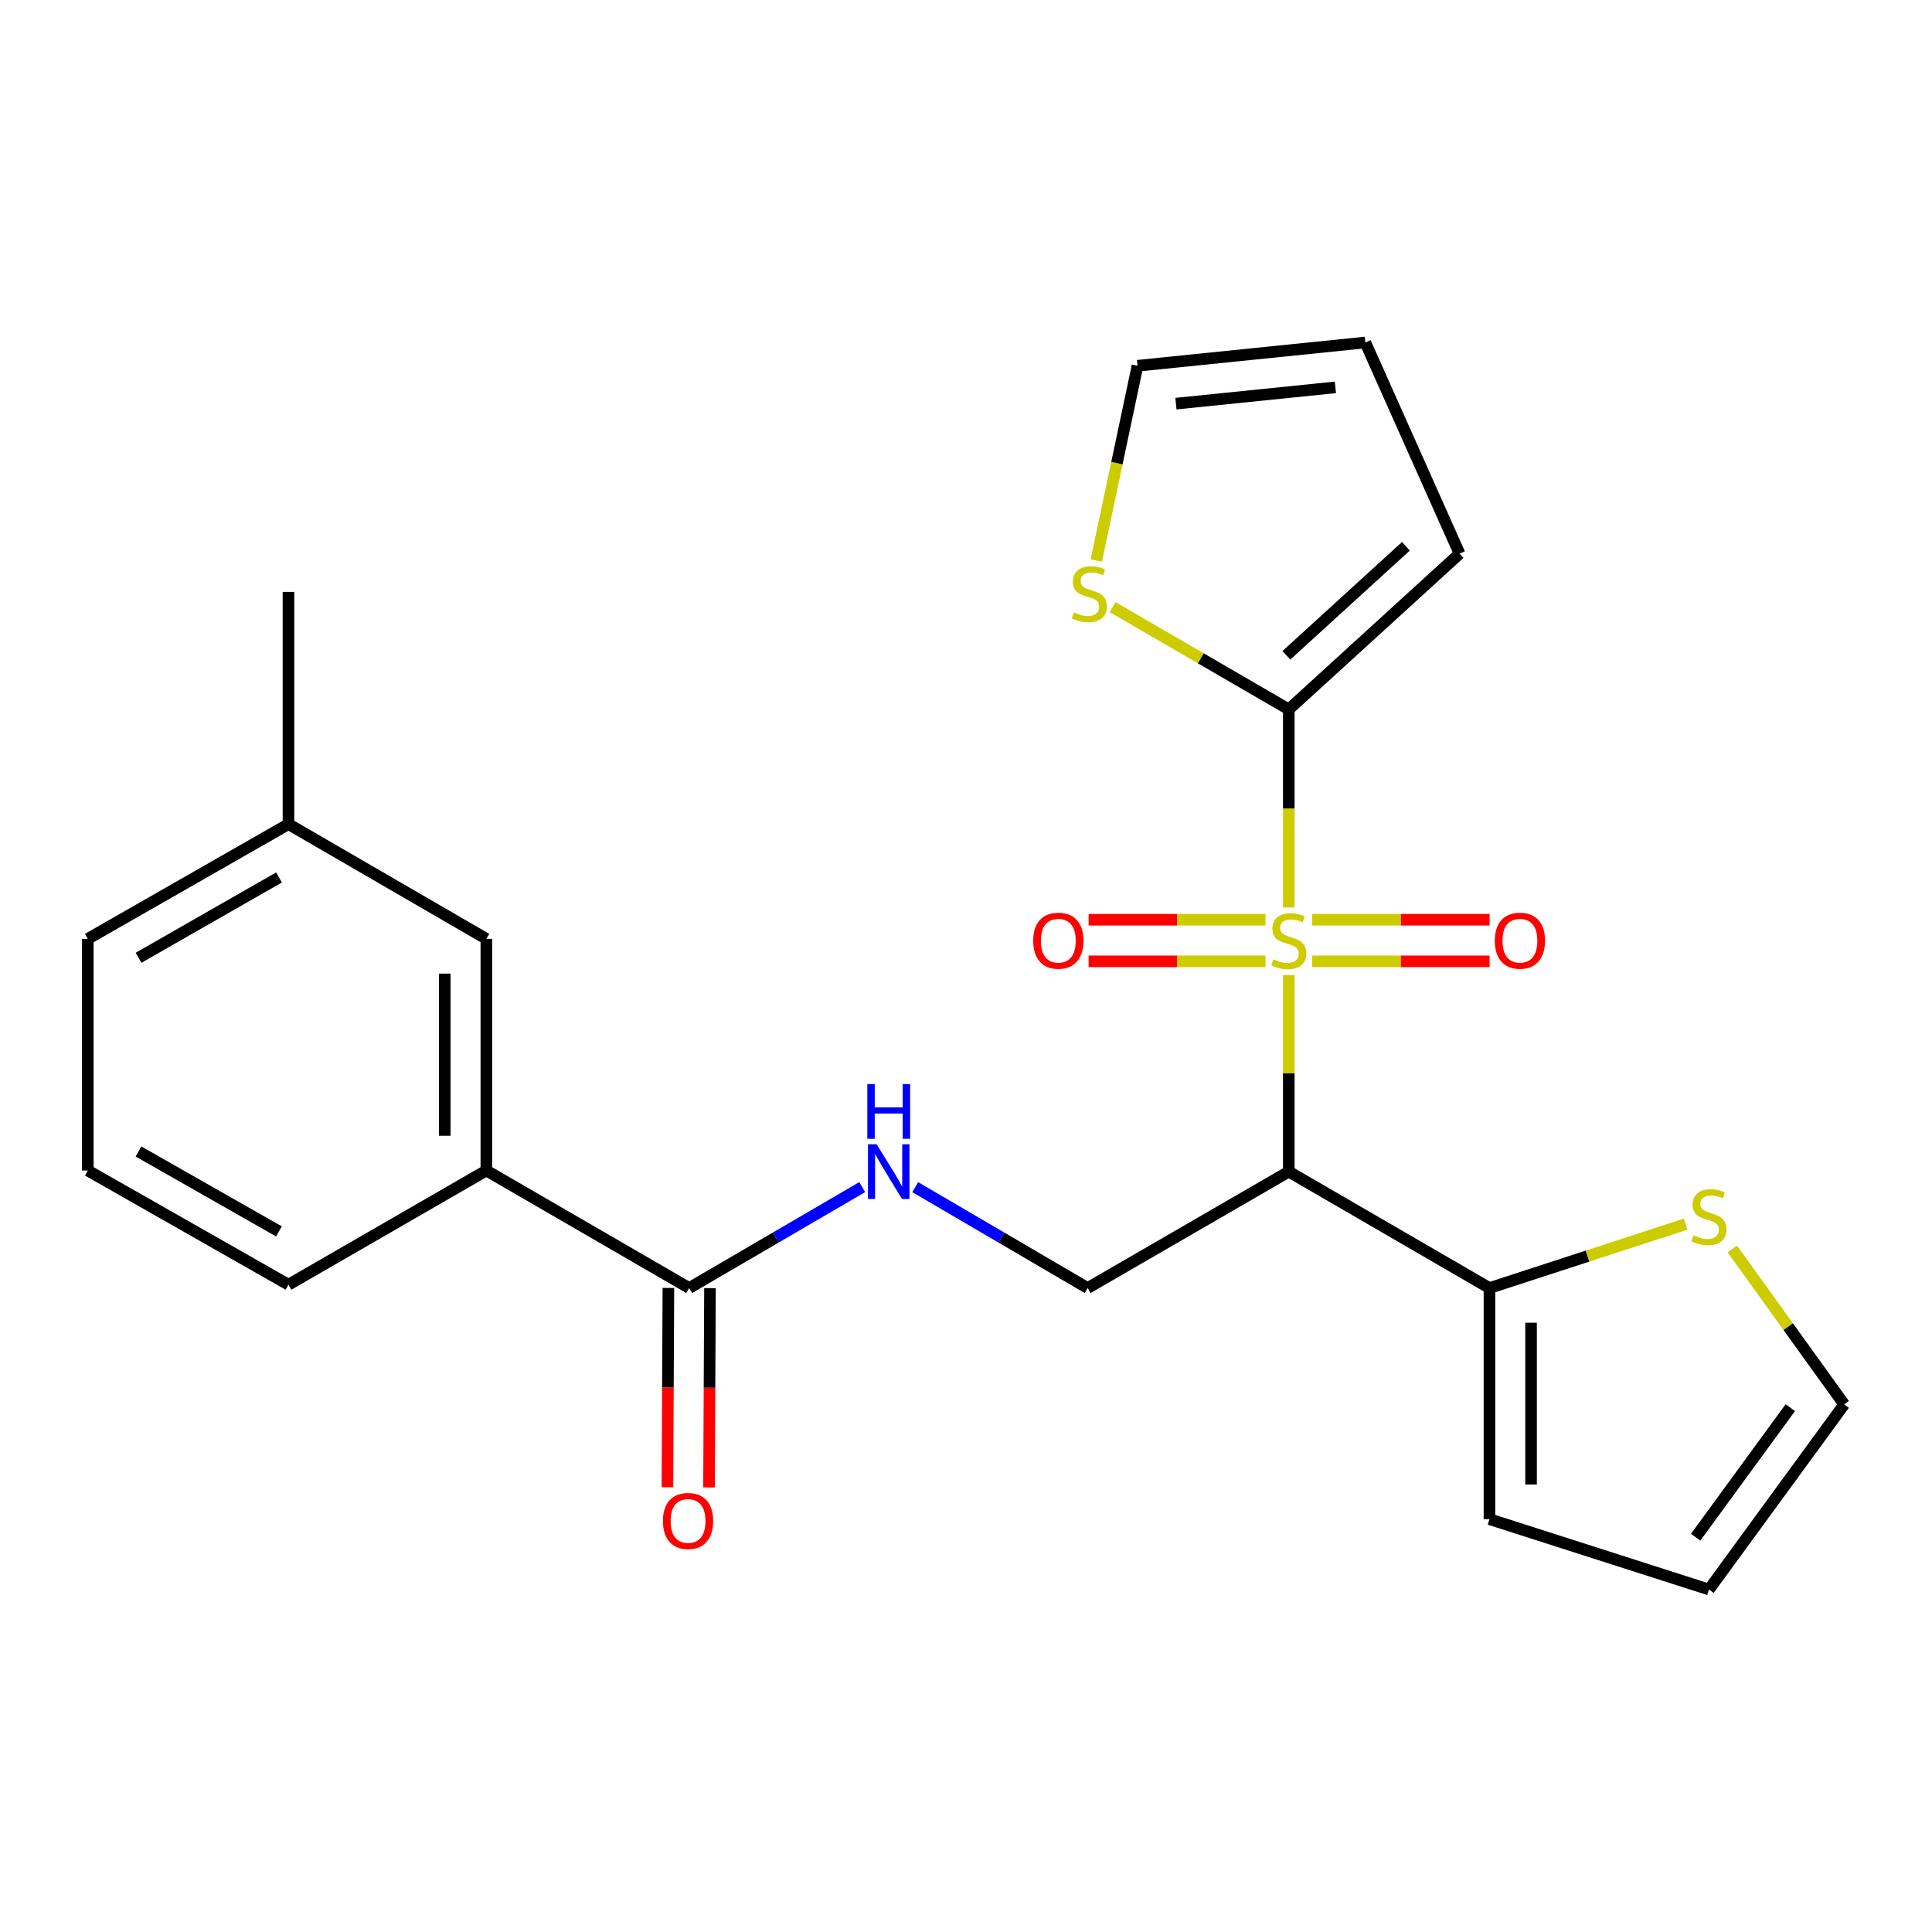 <?xml version='1.0' encoding='iso-8859-1'?>
<svg version='1.1' baseProfile='full'
              xmlns='http://www.w3.org/2000/svg'
                      xmlns:rdkit='http://www.rdkit.org/xml'
                      xmlns:xlink='http://www.w3.org/1999/xlink'
                  xml:space='preserve'
width='1000px' height='1000px' viewBox='0 0 1000 1000'>
<!-- END OF HEADER -->
<rect style='opacity:1.0;fill:#FFFFFF;stroke:none' width='1000' height='1000' x='0' y='0'> </rect>
<path class='bond-0' d='M 667.081,504.689 L 667.081,555.562' style='fill:none;fill-rule:evenodd;stroke:#CCCC00;stroke-width:6px;stroke-linecap:butt;stroke-linejoin:miter;stroke-opacity:1' />
<path class='bond-0' d='M 667.081,555.562 L 667.081,606.435' style='fill:none;fill-rule:evenodd;stroke:#000000;stroke-width:6px;stroke-linecap:butt;stroke-linejoin:miter;stroke-opacity:1' />
<path class='bond-1' d='M 667.081,469.707 L 667.081,418.448' style='fill:none;fill-rule:evenodd;stroke:#CCCC00;stroke-width:6px;stroke-linecap:butt;stroke-linejoin:miter;stroke-opacity:1' />
<path class='bond-1' d='M 667.081,418.448 L 667.081,367.189' style='fill:none;fill-rule:evenodd;stroke:#000000;stroke-width:6px;stroke-linecap:butt;stroke-linejoin:miter;stroke-opacity:1' />
<path class='bond-8' d='M 679.152,497.584 L 725.087,497.584' style='fill:none;fill-rule:evenodd;stroke:#CCCC00;stroke-width:6px;stroke-linecap:butt;stroke-linejoin:miter;stroke-opacity:1' />
<path class='bond-8' d='M 725.087,497.584 L 771.022,497.584' style='fill:none;fill-rule:evenodd;stroke:#FF0000;stroke-width:6px;stroke-linecap:butt;stroke-linejoin:miter;stroke-opacity:1' />
<path class='bond-8' d='M 679.152,476.053 L 725.087,476.053' style='fill:none;fill-rule:evenodd;stroke:#CCCC00;stroke-width:6px;stroke-linecap:butt;stroke-linejoin:miter;stroke-opacity:1' />
<path class='bond-8' d='M 725.087,476.053 L 771.022,476.053' style='fill:none;fill-rule:evenodd;stroke:#FF0000;stroke-width:6px;stroke-linecap:butt;stroke-linejoin:miter;stroke-opacity:1' />
<path class='bond-9' d='M 655.019,476.053 L 609.243,476.053' style='fill:none;fill-rule:evenodd;stroke:#CCCC00;stroke-width:6px;stroke-linecap:butt;stroke-linejoin:miter;stroke-opacity:1' />
<path class='bond-9' d='M 609.243,476.053 L 563.468,476.053' style='fill:none;fill-rule:evenodd;stroke:#FF0000;stroke-width:6px;stroke-linecap:butt;stroke-linejoin:miter;stroke-opacity:1' />
<path class='bond-9' d='M 655.019,497.584 L 609.243,497.584' style='fill:none;fill-rule:evenodd;stroke:#CCCC00;stroke-width:6px;stroke-linecap:butt;stroke-linejoin:miter;stroke-opacity:1' />
<path class='bond-9' d='M 609.243,497.584 L 563.468,497.584' style='fill:none;fill-rule:evenodd;stroke:#FF0000;stroke-width:6px;stroke-linecap:butt;stroke-linejoin:miter;stroke-opacity:1' />
<path class='bond-2' d='M 667.081,606.435 L 770.945,666.687' style='fill:none;fill-rule:evenodd;stroke:#000000;stroke-width:6px;stroke-linecap:butt;stroke-linejoin:miter;stroke-opacity:1' />
<path class='bond-4' d='M 667.081,606.435 L 562.967,666.687' style='fill:none;fill-rule:evenodd;stroke:#000000;stroke-width:6px;stroke-linecap:butt;stroke-linejoin:miter;stroke-opacity:1' />
<path class='bond-5' d='M 667.081,367.189 L 621.481,340.715' style='fill:none;fill-rule:evenodd;stroke:#000000;stroke-width:6px;stroke-linecap:butt;stroke-linejoin:miter;stroke-opacity:1' />
<path class='bond-5' d='M 621.481,340.715 L 575.881,314.241' style='fill:none;fill-rule:evenodd;stroke:#CCCC00;stroke-width:6px;stroke-linecap:butt;stroke-linejoin:miter;stroke-opacity:1' />
<path class='bond-11' d='M 667.081,367.189 L 755.467,286.567' style='fill:none;fill-rule:evenodd;stroke:#000000;stroke-width:6px;stroke-linecap:butt;stroke-linejoin:miter;stroke-opacity:1' />
<path class='bond-11' d='M 665.829,339.188 L 727.699,282.753' style='fill:none;fill-rule:evenodd;stroke:#000000;stroke-width:6px;stroke-linecap:butt;stroke-linejoin:miter;stroke-opacity:1' />
<path class='bond-7' d='M 770.945,666.687 L 821.718,650.147' style='fill:none;fill-rule:evenodd;stroke:#000000;stroke-width:6px;stroke-linecap:butt;stroke-linejoin:miter;stroke-opacity:1' />
<path class='bond-7' d='M 821.718,650.147 L 872.49,633.608' style='fill:none;fill-rule:evenodd;stroke:#CCCC00;stroke-width:6px;stroke-linecap:butt;stroke-linejoin:miter;stroke-opacity:1' />
<path class='bond-12' d='M 770.945,666.687 L 770.945,786.316' style='fill:none;fill-rule:evenodd;stroke:#000000;stroke-width:6px;stroke-linecap:butt;stroke-linejoin:miter;stroke-opacity:1' />
<path class='bond-12' d='M 792.476,684.631 L 792.476,768.371' style='fill:none;fill-rule:evenodd;stroke:#000000;stroke-width:6px;stroke-linecap:butt;stroke-linejoin:miter;stroke-opacity:1' />
<path class='bond-3' d='M 356.722,666.687 L 401.497,640.566' style='fill:none;fill-rule:evenodd;stroke:#000000;stroke-width:6px;stroke-linecap:butt;stroke-linejoin:miter;stroke-opacity:1' />
<path class='bond-3' d='M 401.497,640.566 L 446.271,614.445' style='fill:none;fill-rule:evenodd;stroke:#0000FF;stroke-width:6px;stroke-linecap:butt;stroke-linejoin:miter;stroke-opacity:1' />
<path class='bond-10' d='M 356.722,666.687 L 251.734,605.861' style='fill:none;fill-rule:evenodd;stroke:#000000;stroke-width:6px;stroke-linecap:butt;stroke-linejoin:miter;stroke-opacity:1' />
<path class='bond-15' d='M 345.957,666.634 L 345.706,718.207' style='fill:none;fill-rule:evenodd;stroke:#000000;stroke-width:6px;stroke-linecap:butt;stroke-linejoin:miter;stroke-opacity:1' />
<path class='bond-15' d='M 345.706,718.207 L 345.455,769.781' style='fill:none;fill-rule:evenodd;stroke:#FF0000;stroke-width:6px;stroke-linecap:butt;stroke-linejoin:miter;stroke-opacity:1' />
<path class='bond-15' d='M 367.488,666.739 L 367.237,718.312' style='fill:none;fill-rule:evenodd;stroke:#000000;stroke-width:6px;stroke-linecap:butt;stroke-linejoin:miter;stroke-opacity:1' />
<path class='bond-15' d='M 367.237,718.312 L 366.986,769.885' style='fill:none;fill-rule:evenodd;stroke:#FF0000;stroke-width:6px;stroke-linecap:butt;stroke-linejoin:miter;stroke-opacity:1' />
<path class='bond-6' d='M 562.967,666.687 L 518.344,640.576' style='fill:none;fill-rule:evenodd;stroke:#000000;stroke-width:6px;stroke-linecap:butt;stroke-linejoin:miter;stroke-opacity:1' />
<path class='bond-6' d='M 518.344,640.576 L 473.722,614.465' style='fill:none;fill-rule:evenodd;stroke:#0000FF;stroke-width:6px;stroke-linecap:butt;stroke-linejoin:miter;stroke-opacity:1' />
<path class='bond-13' d='M 567.443,290.104 L 578.111,239.711' style='fill:none;fill-rule:evenodd;stroke:#CCCC00;stroke-width:6px;stroke-linecap:butt;stroke-linejoin:miter;stroke-opacity:1' />
<path class='bond-13' d='M 578.111,239.711 L 588.78,189.318' style='fill:none;fill-rule:evenodd;stroke:#000000;stroke-width:6px;stroke-linecap:butt;stroke-linejoin:miter;stroke-opacity:1' />
<path class='bond-14' d='M 896.633,646.456 L 925.589,686.691' style='fill:none;fill-rule:evenodd;stroke:#CCCC00;stroke-width:6px;stroke-linecap:butt;stroke-linejoin:miter;stroke-opacity:1' />
<path class='bond-14' d='M 925.589,686.691 L 954.545,726.926' style='fill:none;fill-rule:evenodd;stroke:#000000;stroke-width:6px;stroke-linecap:butt;stroke-linejoin:miter;stroke-opacity:1' />
<path class='bond-16' d='M 251.734,605.861 L 251.734,485.957' style='fill:none;fill-rule:evenodd;stroke:#000000;stroke-width:6px;stroke-linecap:butt;stroke-linejoin:miter;stroke-opacity:1' />
<path class='bond-16' d='M 230.203,587.876 L 230.203,503.943' style='fill:none;fill-rule:evenodd;stroke:#000000;stroke-width:6px;stroke-linecap:butt;stroke-linejoin:miter;stroke-opacity:1' />
<path class='bond-20' d='M 251.734,605.861 L 149.318,664.952' style='fill:none;fill-rule:evenodd;stroke:#000000;stroke-width:6px;stroke-linecap:butt;stroke-linejoin:miter;stroke-opacity:1' />
<path class='bond-17' d='M 755.467,286.567 L 706.687,177.273' style='fill:none;fill-rule:evenodd;stroke:#000000;stroke-width:6px;stroke-linecap:butt;stroke-linejoin:miter;stroke-opacity:1' />
<path class='bond-18' d='M 770.945,786.316 L 884.557,822.727' style='fill:none;fill-rule:evenodd;stroke:#000000;stroke-width:6px;stroke-linecap:butt;stroke-linejoin:miter;stroke-opacity:1' />
<path class='bond-24' d='M 588.78,189.318 L 706.687,177.273' style='fill:none;fill-rule:evenodd;stroke:#000000;stroke-width:6px;stroke-linecap:butt;stroke-linejoin:miter;stroke-opacity:1' />
<path class='bond-24' d='M 608.654,208.931 L 691.189,200.499' style='fill:none;fill-rule:evenodd;stroke:#000000;stroke-width:6px;stroke-linecap:butt;stroke-linejoin:miter;stroke-opacity:1' />
<path class='bond-25' d='M 954.545,726.926 L 884.557,822.727' style='fill:none;fill-rule:evenodd;stroke:#000000;stroke-width:6px;stroke-linecap:butt;stroke-linejoin:miter;stroke-opacity:1' />
<path class='bond-25' d='M 926.661,728.595 L 877.67,795.656' style='fill:none;fill-rule:evenodd;stroke:#000000;stroke-width:6px;stroke-linecap:butt;stroke-linejoin:miter;stroke-opacity:1' />
<path class='bond-19' d='M 251.734,485.957 L 149.318,426.567' style='fill:none;fill-rule:evenodd;stroke:#000000;stroke-width:6px;stroke-linecap:butt;stroke-linejoin:miter;stroke-opacity:1' />
<path class='bond-23' d='M 149.318,426.567 L 149.318,306.364' style='fill:none;fill-rule:evenodd;stroke:#000000;stroke-width:6px;stroke-linecap:butt;stroke-linejoin:miter;stroke-opacity:1' />
<path class='bond-26' d='M 149.318,426.567 L 45.455,485.957' style='fill:none;fill-rule:evenodd;stroke:#000000;stroke-width:6px;stroke-linecap:butt;stroke-linejoin:miter;stroke-opacity:1' />
<path class='bond-26' d='M 144.426,454.167 L 71.722,495.74' style='fill:none;fill-rule:evenodd;stroke:#000000;stroke-width:6px;stroke-linecap:butt;stroke-linejoin:miter;stroke-opacity:1' />
<path class='bond-21' d='M 149.318,664.952 L 45.455,605.861' style='fill:none;fill-rule:evenodd;stroke:#000000;stroke-width:6px;stroke-linecap:butt;stroke-linejoin:miter;stroke-opacity:1' />
<path class='bond-21' d='M 144.386,637.374 L 71.681,596.011' style='fill:none;fill-rule:evenodd;stroke:#000000;stroke-width:6px;stroke-linecap:butt;stroke-linejoin:miter;stroke-opacity:1' />
<path class='bond-22' d='M 45.455,605.861 L 45.455,485.957' style='fill:none;fill-rule:evenodd;stroke:#000000;stroke-width:6px;stroke-linecap:butt;stroke-linejoin:miter;stroke-opacity:1' />
<path  class='atom-0' d='M 659.081 496.538
Q 659.401 496.658, 660.721 497.218
Q 662.041 497.778, 663.481 498.138
Q 664.961 498.458, 666.401 498.458
Q 669.081 498.458, 670.641 497.178
Q 672.201 495.858, 672.201 493.578
Q 672.201 492.018, 671.401 491.058
Q 670.641 490.098, 669.441 489.578
Q 668.241 489.058, 666.241 488.458
Q 663.721 487.698, 662.201 486.978
Q 660.721 486.258, 659.641 484.738
Q 658.601 483.218, 658.601 480.658
Q 658.601 477.098, 661.001 474.898
Q 663.441 472.698, 668.241 472.698
Q 671.521 472.698, 675.241 474.258
L 674.321 477.338
Q 670.921 475.938, 668.361 475.938
Q 665.601 475.938, 664.081 477.098
Q 662.561 478.218, 662.601 480.178
Q 662.601 481.698, 663.361 482.618
Q 664.161 483.538, 665.281 484.058
Q 666.441 484.578, 668.361 485.178
Q 670.921 485.978, 672.441 486.778
Q 673.961 487.578, 675.041 489.218
Q 676.161 490.818, 676.161 493.578
Q 676.161 497.498, 673.521 499.618
Q 670.921 501.698, 666.561 501.698
Q 664.041 501.698, 662.121 501.138
Q 660.241 500.618, 658.001 499.698
L 659.081 496.538
' fill='#CCCC00'/>
<path  class='atom-6' d='M 555.816 316.957
Q 556.136 317.077, 557.456 317.637
Q 558.776 318.197, 560.216 318.557
Q 561.696 318.877, 563.136 318.877
Q 565.816 318.877, 567.376 317.597
Q 568.936 316.277, 568.936 313.997
Q 568.936 312.437, 568.136 311.477
Q 567.376 310.517, 566.176 309.997
Q 564.976 309.477, 562.976 308.877
Q 560.456 308.117, 558.936 307.397
Q 557.456 306.677, 556.376 305.157
Q 555.336 303.637, 555.336 301.077
Q 555.336 297.517, 557.736 295.317
Q 560.176 293.117, 564.976 293.117
Q 568.256 293.117, 571.976 294.677
L 571.056 297.757
Q 567.656 296.357, 565.096 296.357
Q 562.336 296.357, 560.816 297.517
Q 559.296 298.637, 559.336 300.597
Q 559.336 302.117, 560.096 303.037
Q 560.896 303.957, 562.016 304.477
Q 563.176 304.997, 565.096 305.597
Q 567.656 306.397, 569.176 307.197
Q 570.696 307.997, 571.776 309.637
Q 572.896 311.237, 572.896 313.997
Q 572.896 317.917, 570.256 320.037
Q 567.656 322.117, 563.296 322.117
Q 560.776 322.117, 558.856 321.557
Q 556.976 321.037, 554.736 320.117
L 555.816 316.957
' fill='#CCCC00'/>
<path  class='atom-7' d='M 453.74 592.275
L 463.02 607.275
Q 463.94 608.755, 465.42 611.435
Q 466.9 614.115, 466.98 614.275
L 466.98 592.275
L 470.74 592.275
L 470.74 620.595
L 466.86 620.595
L 456.9 604.195
Q 455.74 602.275, 454.5 600.075
Q 453.3 597.875, 452.94 597.195
L 452.94 620.595
L 449.26 620.595
L 449.26 592.275
L 453.74 592.275
' fill='#0000FF'/>
<path  class='atom-7' d='M 448.92 561.123
L 452.76 561.123
L 452.76 573.163
L 467.24 573.163
L 467.24 561.123
L 471.08 561.123
L 471.08 589.443
L 467.24 589.443
L 467.24 576.363
L 452.76 576.363
L 452.76 589.443
L 448.92 589.443
L 448.92 561.123
' fill='#0000FF'/>
<path  class='atom-8' d='M 876.557 639.397
Q 876.877 639.517, 878.197 640.077
Q 879.517 640.637, 880.957 640.997
Q 882.437 641.317, 883.877 641.317
Q 886.557 641.317, 888.117 640.037
Q 889.677 638.717, 889.677 636.437
Q 889.677 634.877, 888.877 633.917
Q 888.117 632.957, 886.917 632.437
Q 885.717 631.917, 883.717 631.317
Q 881.197 630.557, 879.677 629.837
Q 878.197 629.117, 877.117 627.597
Q 876.077 626.077, 876.077 623.517
Q 876.077 619.957, 878.477 617.757
Q 880.917 615.557, 885.717 615.557
Q 888.997 615.557, 892.717 617.117
L 891.797 620.197
Q 888.397 618.797, 885.837 618.797
Q 883.077 618.797, 881.557 619.957
Q 880.037 621.077, 880.077 623.037
Q 880.077 624.557, 880.837 625.477
Q 881.637 626.397, 882.757 626.917
Q 883.917 627.437, 885.837 628.037
Q 888.397 628.837, 889.917 629.637
Q 891.437 630.437, 892.517 632.077
Q 893.637 633.677, 893.637 636.437
Q 893.637 640.357, 890.997 642.477
Q 888.397 644.557, 884.037 644.557
Q 881.517 644.557, 879.597 643.997
Q 877.717 643.477, 875.477 642.557
L 876.557 639.397
' fill='#CCCC00'/>
<path  class='atom-9' d='M 773.711 486.898
Q 773.711 480.098, 777.071 476.298
Q 780.431 472.498, 786.711 472.498
Q 792.991 472.498, 796.351 476.298
Q 799.711 480.098, 799.711 486.898
Q 799.711 493.778, 796.311 497.698
Q 792.911 501.578, 786.711 501.578
Q 780.471 501.578, 777.071 497.698
Q 773.711 493.818, 773.711 486.898
M 786.711 498.378
Q 791.031 498.378, 793.351 495.498
Q 795.711 492.578, 795.711 486.898
Q 795.711 481.338, 793.351 478.538
Q 791.031 475.698, 786.711 475.698
Q 782.391 475.698, 780.031 478.498
Q 777.711 481.298, 777.711 486.898
Q 777.711 492.618, 780.031 495.498
Q 782.391 498.378, 786.711 498.378
' fill='#FF0000'/>
<path  class='atom-10' d='M 534.787 486.898
Q 534.787 480.098, 538.147 476.298
Q 541.507 472.498, 547.787 472.498
Q 554.067 472.498, 557.427 476.298
Q 560.787 480.098, 560.787 486.898
Q 560.787 493.778, 557.387 497.698
Q 553.987 501.578, 547.787 501.578
Q 541.547 501.578, 538.147 497.698
Q 534.787 493.818, 534.787 486.898
M 547.787 498.378
Q 552.107 498.378, 554.427 495.498
Q 556.787 492.578, 556.787 486.898
Q 556.787 481.338, 554.427 478.538
Q 552.107 475.698, 547.787 475.698
Q 543.467 475.698, 541.107 478.498
Q 538.787 481.298, 538.787 486.898
Q 538.787 492.618, 541.107 495.498
Q 543.467 498.378, 547.787 498.378
' fill='#FF0000'/>
<path  class='atom-16' d='M 343.136 787.245
Q 343.136 780.445, 346.496 776.645
Q 349.856 772.845, 356.136 772.845
Q 362.416 772.845, 365.776 776.645
Q 369.136 780.445, 369.136 787.245
Q 369.136 794.125, 365.736 798.045
Q 362.336 801.925, 356.136 801.925
Q 349.896 801.925, 346.496 798.045
Q 343.136 794.165, 343.136 787.245
M 356.136 798.725
Q 360.456 798.725, 362.776 795.845
Q 365.136 792.925, 365.136 787.245
Q 365.136 781.685, 362.776 778.885
Q 360.456 776.045, 356.136 776.045
Q 351.816 776.045, 349.456 778.845
Q 347.136 781.645, 347.136 787.245
Q 347.136 792.965, 349.456 795.845
Q 351.816 798.725, 356.136 798.725
' fill='#FF0000'/>
</svg>

